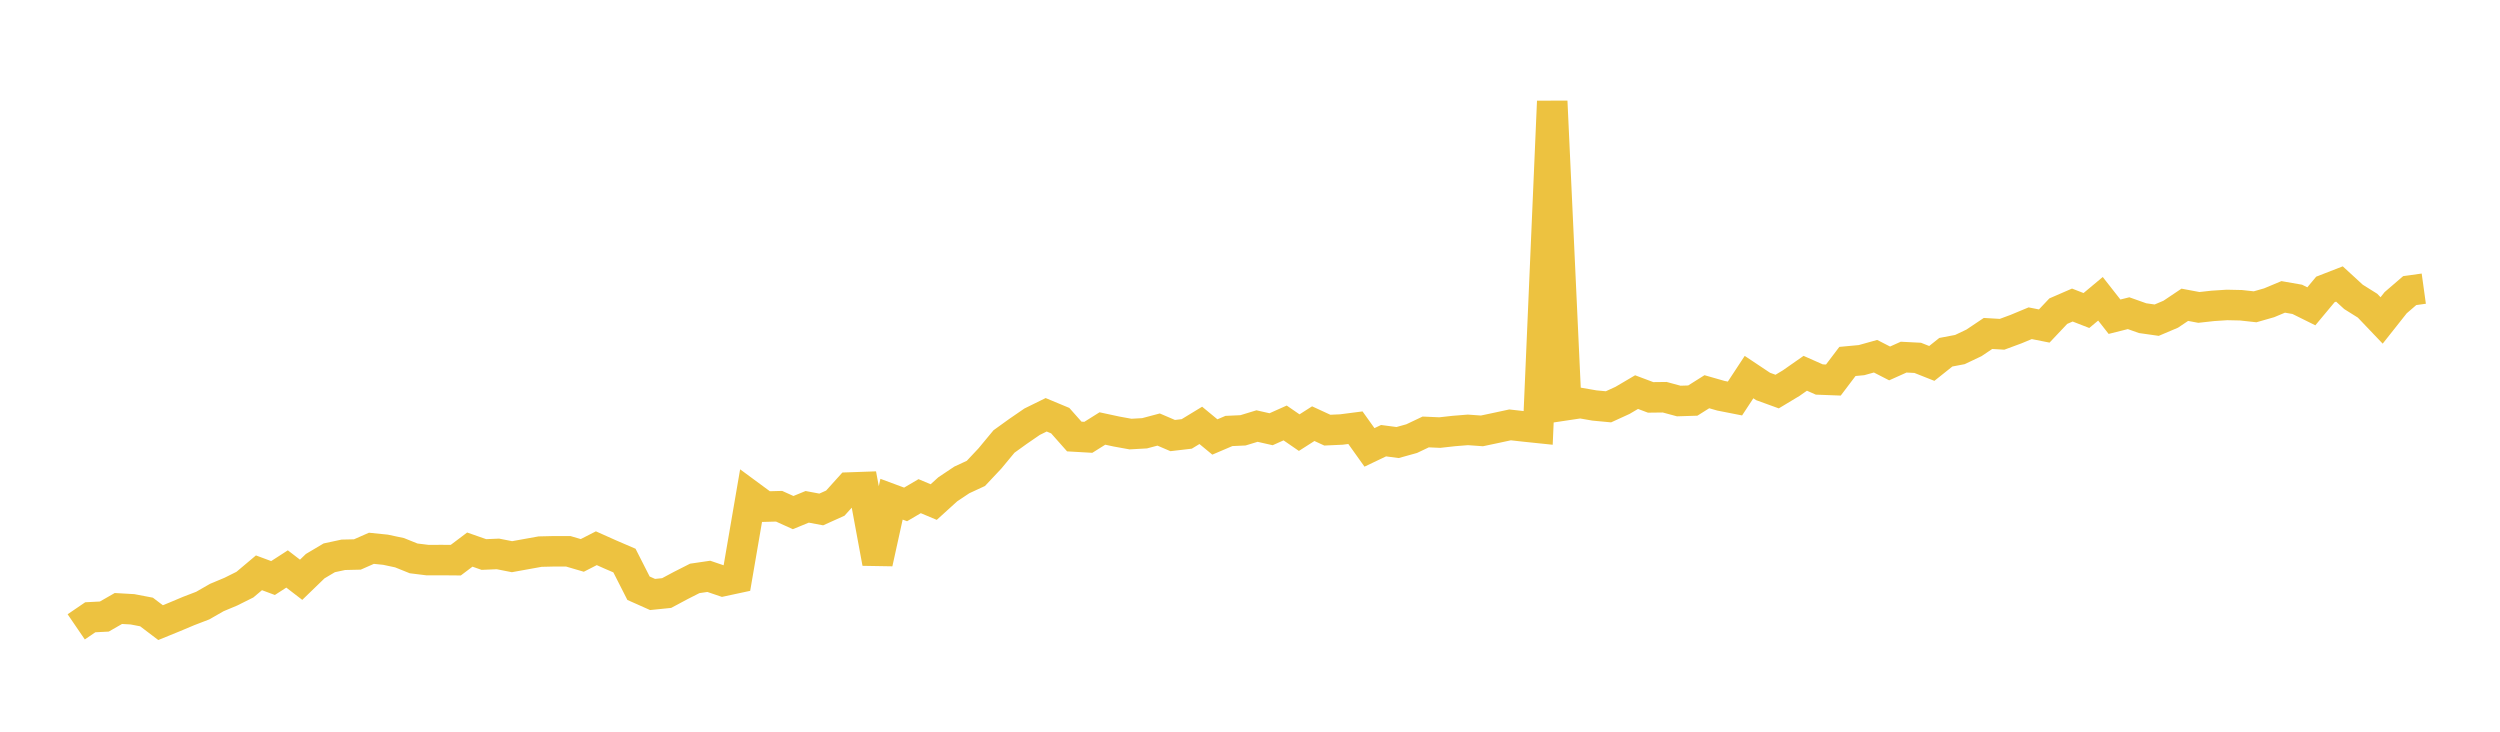 <svg width="164" height="48" xmlns="http://www.w3.org/2000/svg" xmlns:xlink="http://www.w3.org/1999/xlink"><path fill="none" stroke="rgb(237,194,64)" stroke-width="2" d="M5,41.122L5.922,40.493L6.844,40.446L7.766,39.917L8.689,39.97L9.611,40.146L10.533,40.845L11.455,40.469L12.377,40.081L13.299,39.727L14.222,39.198L15.144,38.812L16.066,38.352L16.988,37.576L17.91,37.919L18.832,37.324L19.754,38.033L20.677,37.14L21.599,36.593L22.521,36.395L23.443,36.374L24.365,35.968L25.287,36.062L26.21,36.258L27.132,36.63L28.054,36.744L28.976,36.74L29.898,36.748L30.82,36.053L31.743,36.376L32.665,36.337L33.587,36.519L34.509,36.352L35.431,36.186L36.353,36.164L37.275,36.164L38.198,36.435L39.12,35.964L40.042,36.376L40.964,36.773L41.886,38.587L42.808,38.998L43.731,38.904L44.653,38.411L45.575,37.943L46.497,37.808L47.419,38.121L48.341,37.923L49.263,32.554L50.186,33.234L51.108,33.209L52.03,33.626L52.952,33.248L53.874,33.421L54.796,33.006L55.719,31.982L56.641,31.95L57.563,36.936L58.485,32.748L59.407,33.09L60.329,32.548L61.251,32.935L62.174,32.098L63.096,31.482L64.018,31.055L64.94,30.074L65.862,28.962L66.784,28.298L67.707,27.664L68.629,27.21L69.551,27.594L70.473,28.635L71.395,28.688L72.317,28.109L73.24,28.308L74.162,28.475L75.084,28.423L76.006,28.178L76.928,28.573L77.85,28.465L78.772,27.904L79.695,28.666L80.617,28.272L81.539,28.23L82.461,27.949L83.383,28.158L84.305,27.746L85.228,28.381L86.15,27.792L87.072,28.218L87.994,28.176L88.916,28.057L89.838,29.349L90.76,28.909L91.683,29.03L92.605,28.774L93.527,28.336L94.449,28.377L95.371,28.274L96.293,28.2L97.216,28.266L98.138,28.071L99.06,27.872L99.982,27.975L100.904,28.071L101.826,6.646L102.749,26.578L103.671,26.44L104.593,26.6L105.515,26.687L106.437,26.265L107.359,25.722L108.281,26.069L109.204,26.058L110.126,26.307L111.048,26.278L111.97,25.697L112.892,25.961L113.814,26.142L114.737,24.737L115.659,25.352L116.581,25.687L117.503,25.132L118.425,24.487L119.347,24.896L120.269,24.931L121.192,23.711L122.114,23.625L123.036,23.368L123.958,23.841L124.88,23.428L125.802,23.475L126.725,23.841L127.647,23.106L128.569,22.931L129.491,22.493L130.413,21.875L131.335,21.929L132.257,21.588L133.18,21.204L134.102,21.387L135.024,20.411L135.946,20.011L136.868,20.37L137.79,19.6L138.713,20.777L139.635,20.545L140.557,20.872L141.479,21.003L142.401,20.612L143.323,19.994L144.246,20.167L145.168,20.065L146.09,20.005L147.012,20.025L147.934,20.126L148.856,19.862L149.778,19.476L150.701,19.637L151.623,20.094L152.545,18.988L153.467,18.63L154.389,19.476L155.311,20.053L156.234,21.021L157.156,19.856L158.078,19.063L159,18.935"></path></svg>